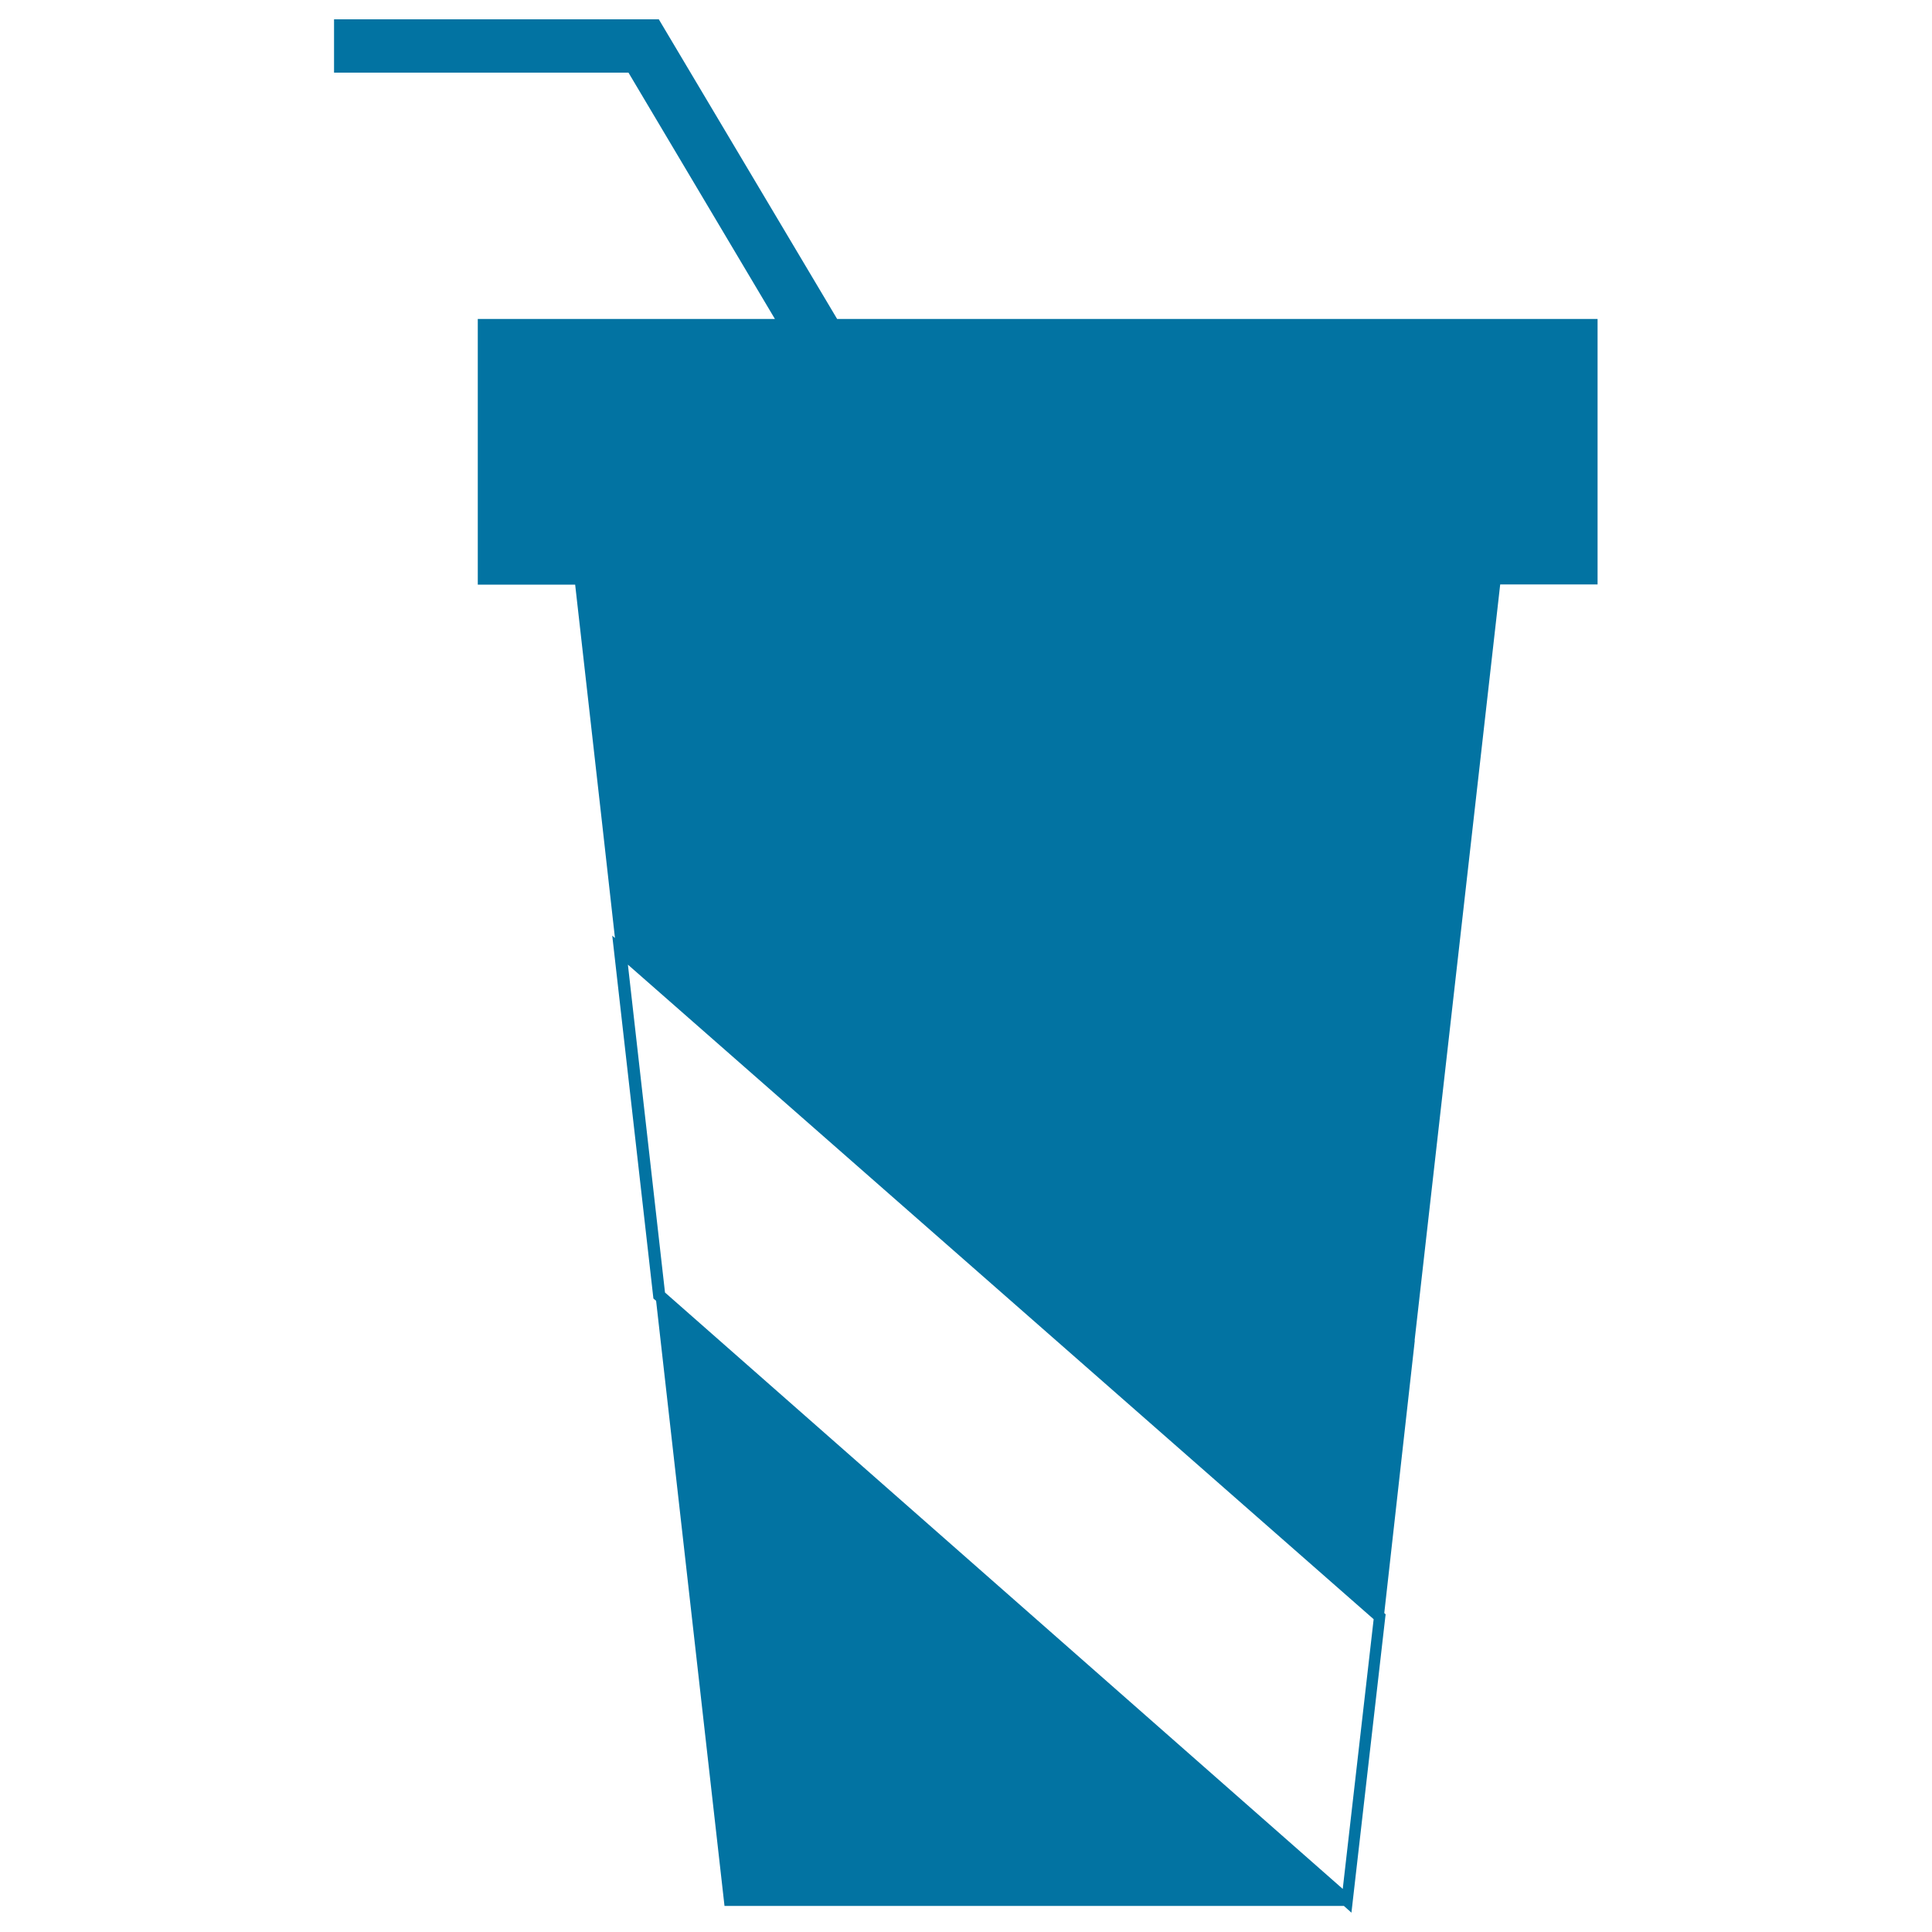 <svg xmlns="http://www.w3.org/2000/svg" viewBox="0 0 1000 1000" style="fill:#0273a2">
<title>Soft Drink Silhouette SVG icon</title>
<g><g><path d="M433.3,165.1L341,10H172.9v27.6h152.4l75.8,127.5H247.3v137.5h50.4l13.6,120.6l-12.6-111.9l12.9,114.4l6.7,59.8l-1.4-1.2l21.3,187.8l1.4,1.2l35.4,313.2h320.6l3.9,3.5l17.5-152.8l0.2-1.6l-0.7-0.7l15.8-141.1h-0.1l44.3-391.3h50.4V165.1L433.3,165.1L433.3,165.1z M695,977.7L344.2,669l-19.2-169.7l386,338.8L695,977.7z"/></g></g>
</svg>